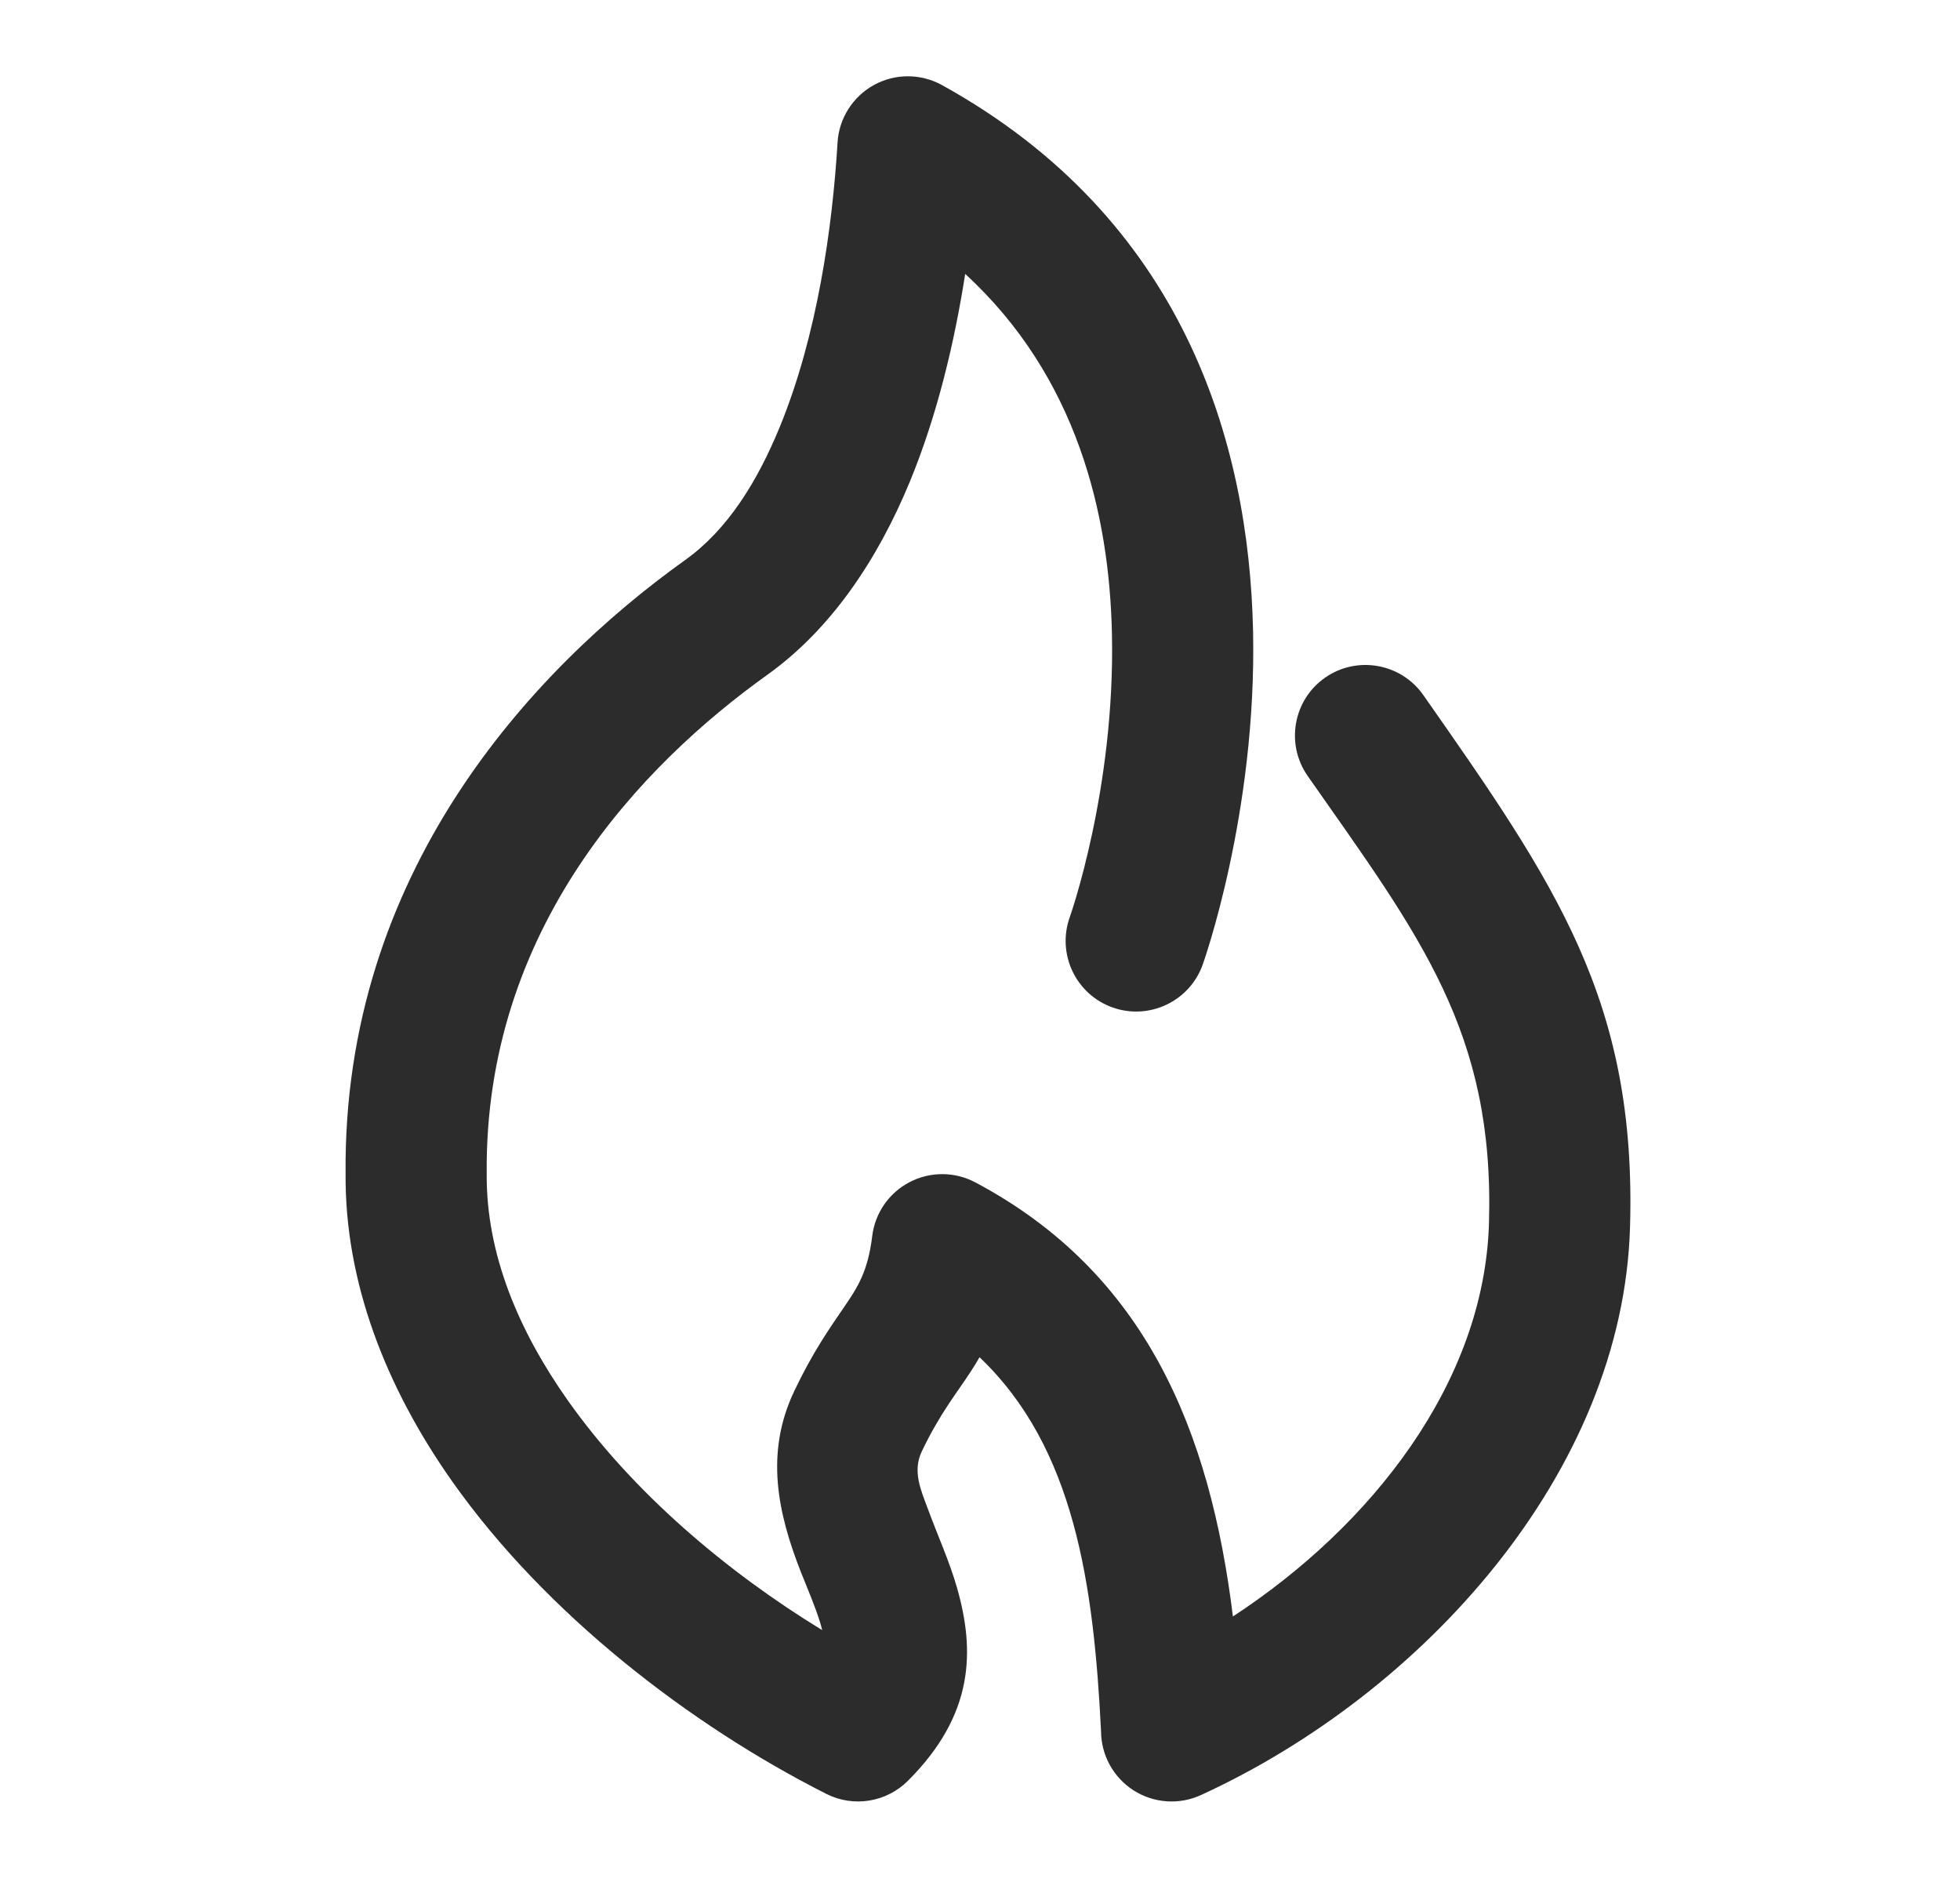 <svg xmlns="http://www.w3.org/2000/svg" fill-rule="evenodd" stroke-linejoin="round" stroke-miterlimit="2" clip-rule="evenodd" viewBox="0 0 25 24"><g transform="translate(-39.954 -40)"><rect width="24" height="24" x="40" y="40" fill="none"/><path fill="#2c2c2c" d="M12.186,17.435C12.15,17.498 12.112,17.559 12.073,17.619C11.902,17.884 11.684,18.145 11.449,18.637C11.328,18.891 11.439,19.132 11.529,19.374C11.652,19.708 11.803,20.04 11.898,20.372C12.13,21.181 12.117,21.993 11.273,22.836C10.998,23.111 10.578,23.179 10.231,23.003C8.493,22.124 6.655,20.71 5.463,19.023C4.612,17.818 4.09,16.474 4.1,15.098C4.064,11.269 6.461,8.678 8.432,7.268C8.977,6.879 9.353,6.263 9.635,5.579C10.119,4.403 10.31,3.018 10.375,1.946C10.393,1.637 10.569,1.36 10.839,1.211C11.11,1.062 11.438,1.063 11.709,1.213C14.781,2.913 15.623,5.751 15.675,8.177C15.724,10.508 15.032,12.43 15.032,12.43C14.864,12.898 14.348,13.141 13.881,12.974C13.413,12.806 13.17,12.291 13.337,11.823C13.337,11.823 13.917,10.192 13.875,8.215C13.843,6.686 13.432,4.932 12.003,3.62C11.866,4.499 11.644,5.427 11.299,6.265C10.882,7.276 10.285,8.156 9.48,8.732C7.874,9.881 5.87,11.963 5.9,15.096C5.892,16.12 6.308,17.098 6.934,17.985C7.762,19.158 8.961,20.171 10.179,20.915C10.171,20.88 10.161,20.846 10.151,20.812C10.084,20.598 9.991,20.385 9.906,20.171C9.611,19.419 9.446,18.654 9.825,17.862C10.056,17.376 10.271,17.069 10.456,16.799C10.627,16.549 10.761,16.349 10.817,15.892C10.852,15.597 11.031,15.339 11.294,15.202C11.557,15.065 11.87,15.066 12.132,15.205C14.313,16.363 15.127,18.384 15.418,20.741C17.181,19.587 18.623,17.764 18.684,15.728C18.757,13.285 17.802,12.065 16.372,10.023C16.087,9.616 16.186,9.054 16.593,8.769C17,8.485 17.561,8.584 17.846,8.99C19.539,11.407 20.569,12.891 20.483,15.781C20.39,18.902 17.849,21.716 15.011,23.018C14.733,23.146 14.408,23.123 14.15,22.958C13.894,22.793 13.738,22.511 13.736,22.207C13.643,20.337 13.398,18.586 12.186,17.435Z" transform="translate(40.262 39.873)"/></g></svg>